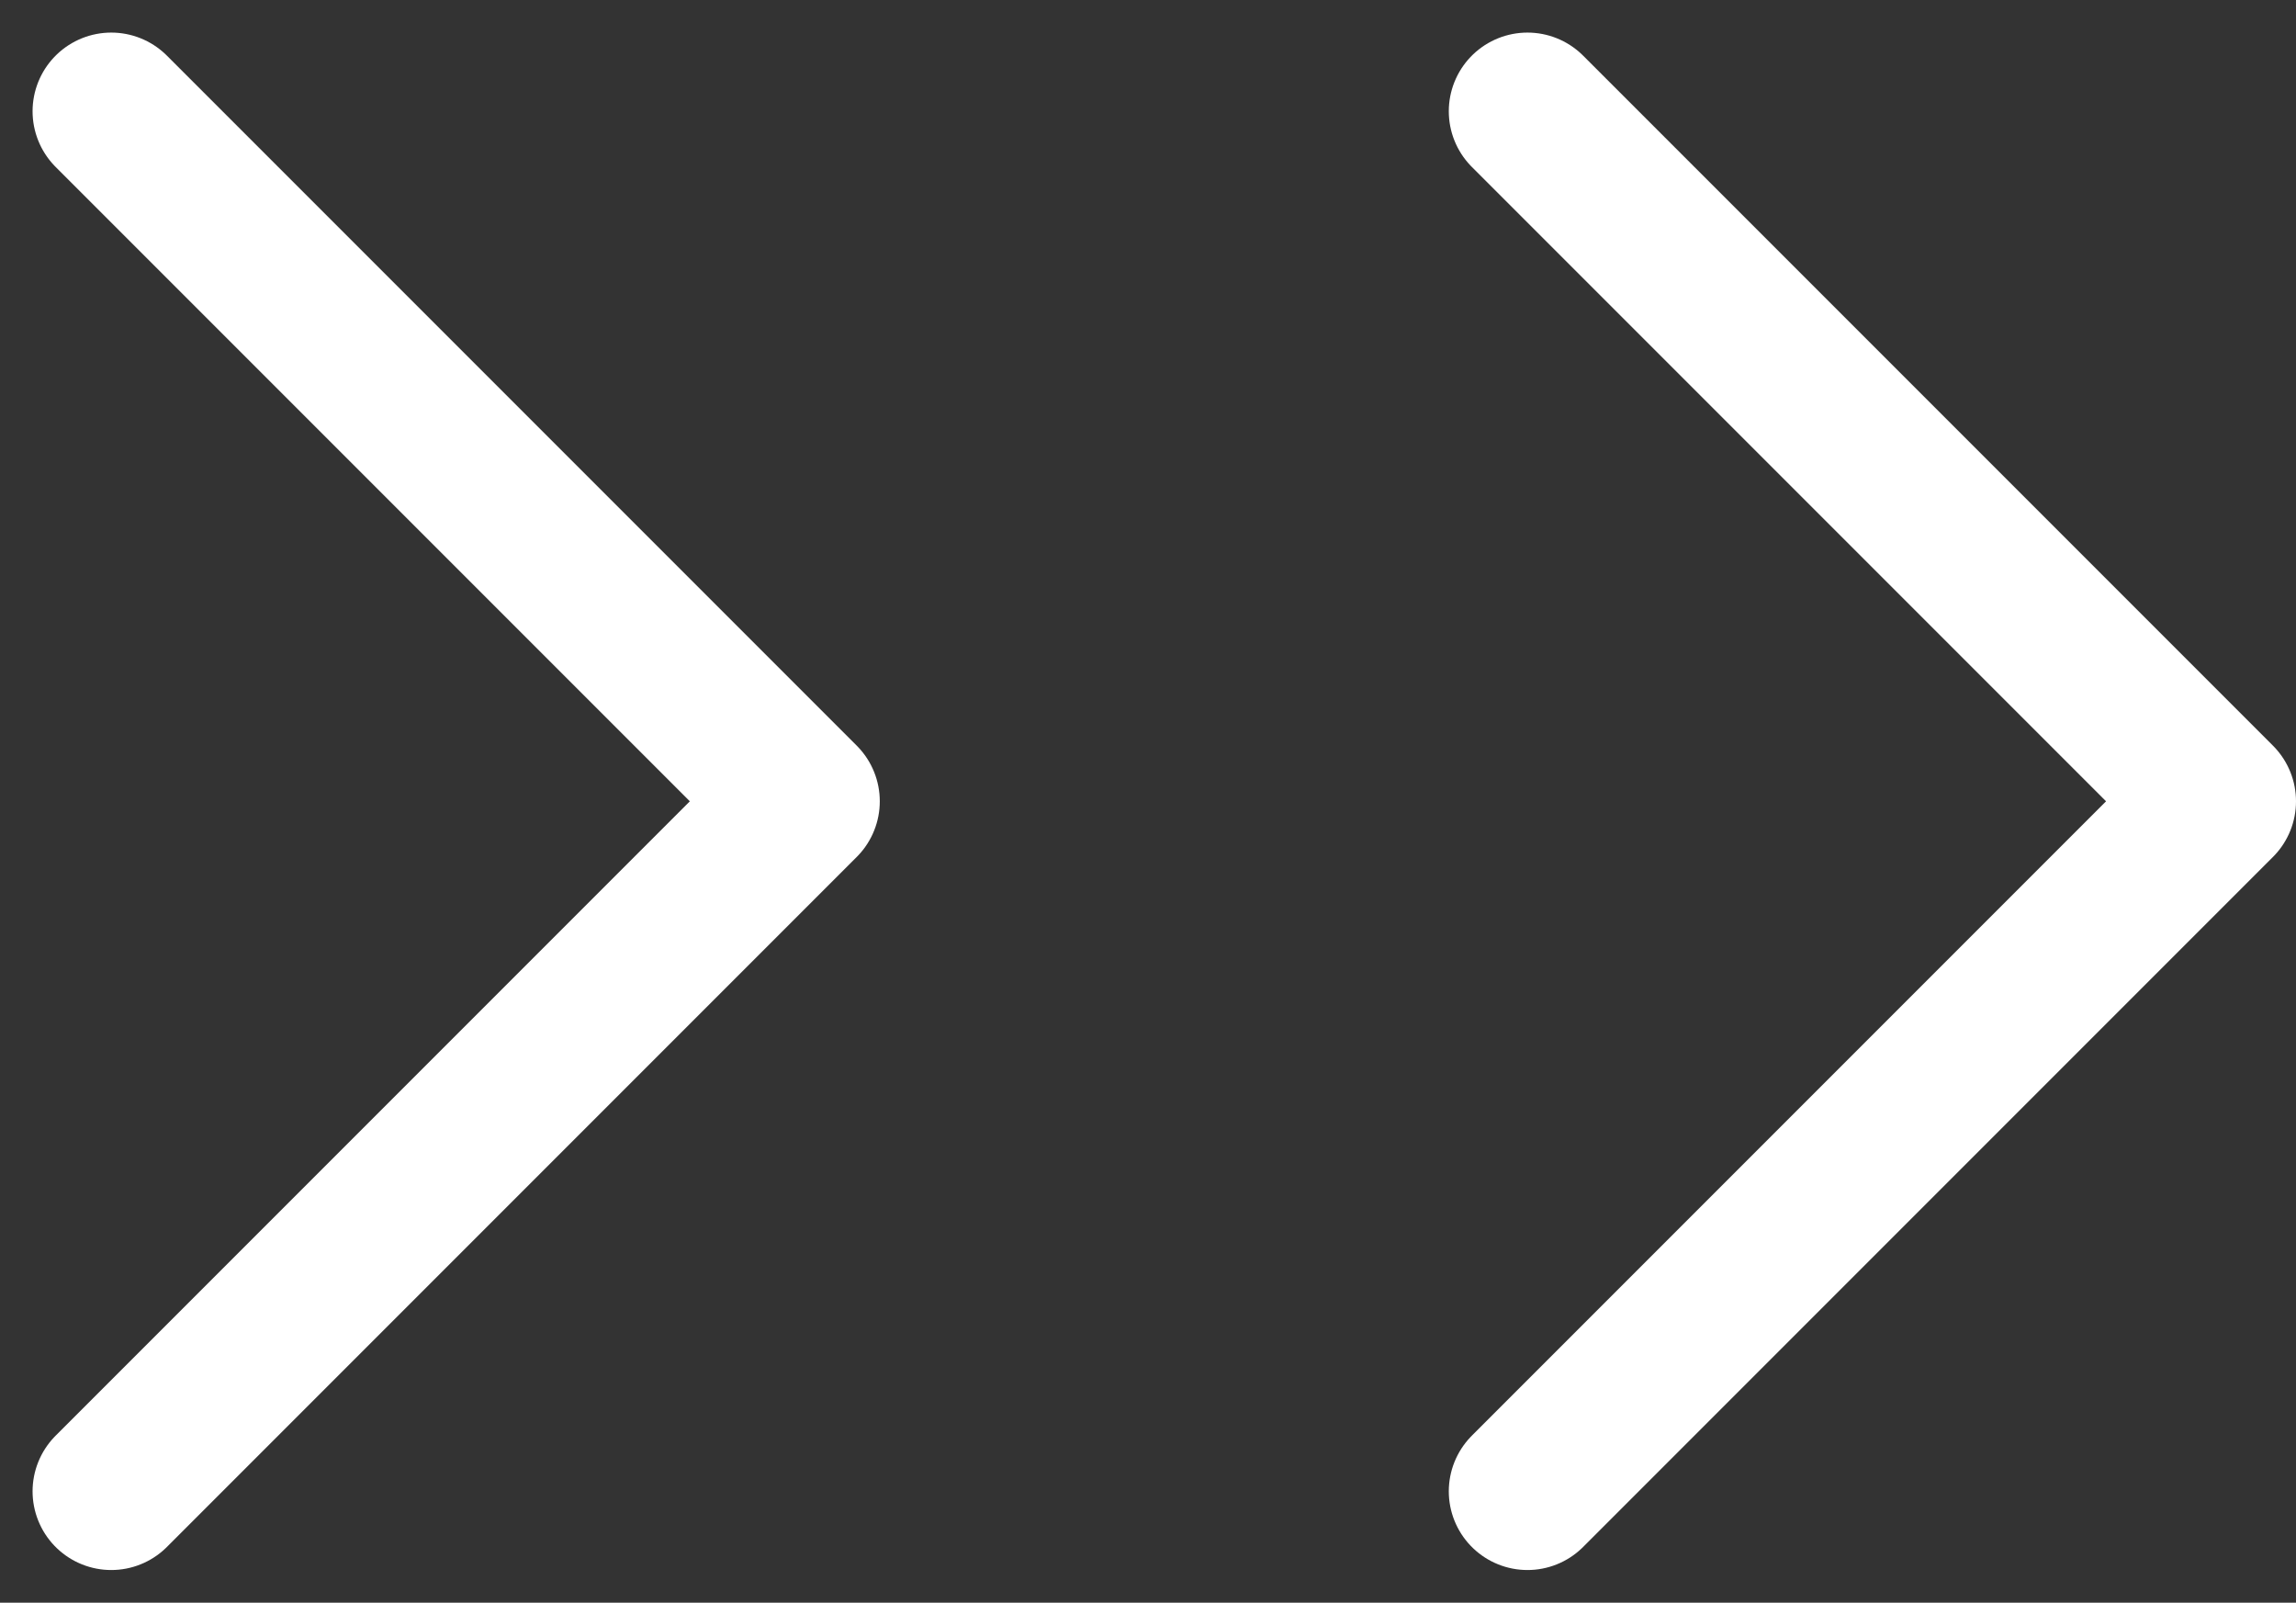<svg xmlns="http://www.w3.org/2000/svg" width="29.182" height="20.365" viewBox="0 0 29.182 20.365">
  <rect x="0" y="0" width="29.182" height="20.365" fill="#333333" stroke="none"/>
  <g id="Group_129" data-name="Group 129" transform="translate(-1503.872 -4747.817)">
    <path id="Path_14" data-name="Path 14" d="M0,8.768,8.768,0l8.768,8.768" transform="translate(1514.054 4749.231) rotate(90)" fill="none" stroke="#fff" stroke-linecap="round" stroke-linejoin="round" stroke-width="2"/>
    <path id="Path_15" data-name="Path 15" d="M0,8.768,8.768,0l8.768,8.768" transform="translate(1532.054 4749.231) rotate(90)" fill="none" stroke="#fff" stroke-linecap="round" stroke-linejoin="round" stroke-width="2"/>
  </g>
</svg>
